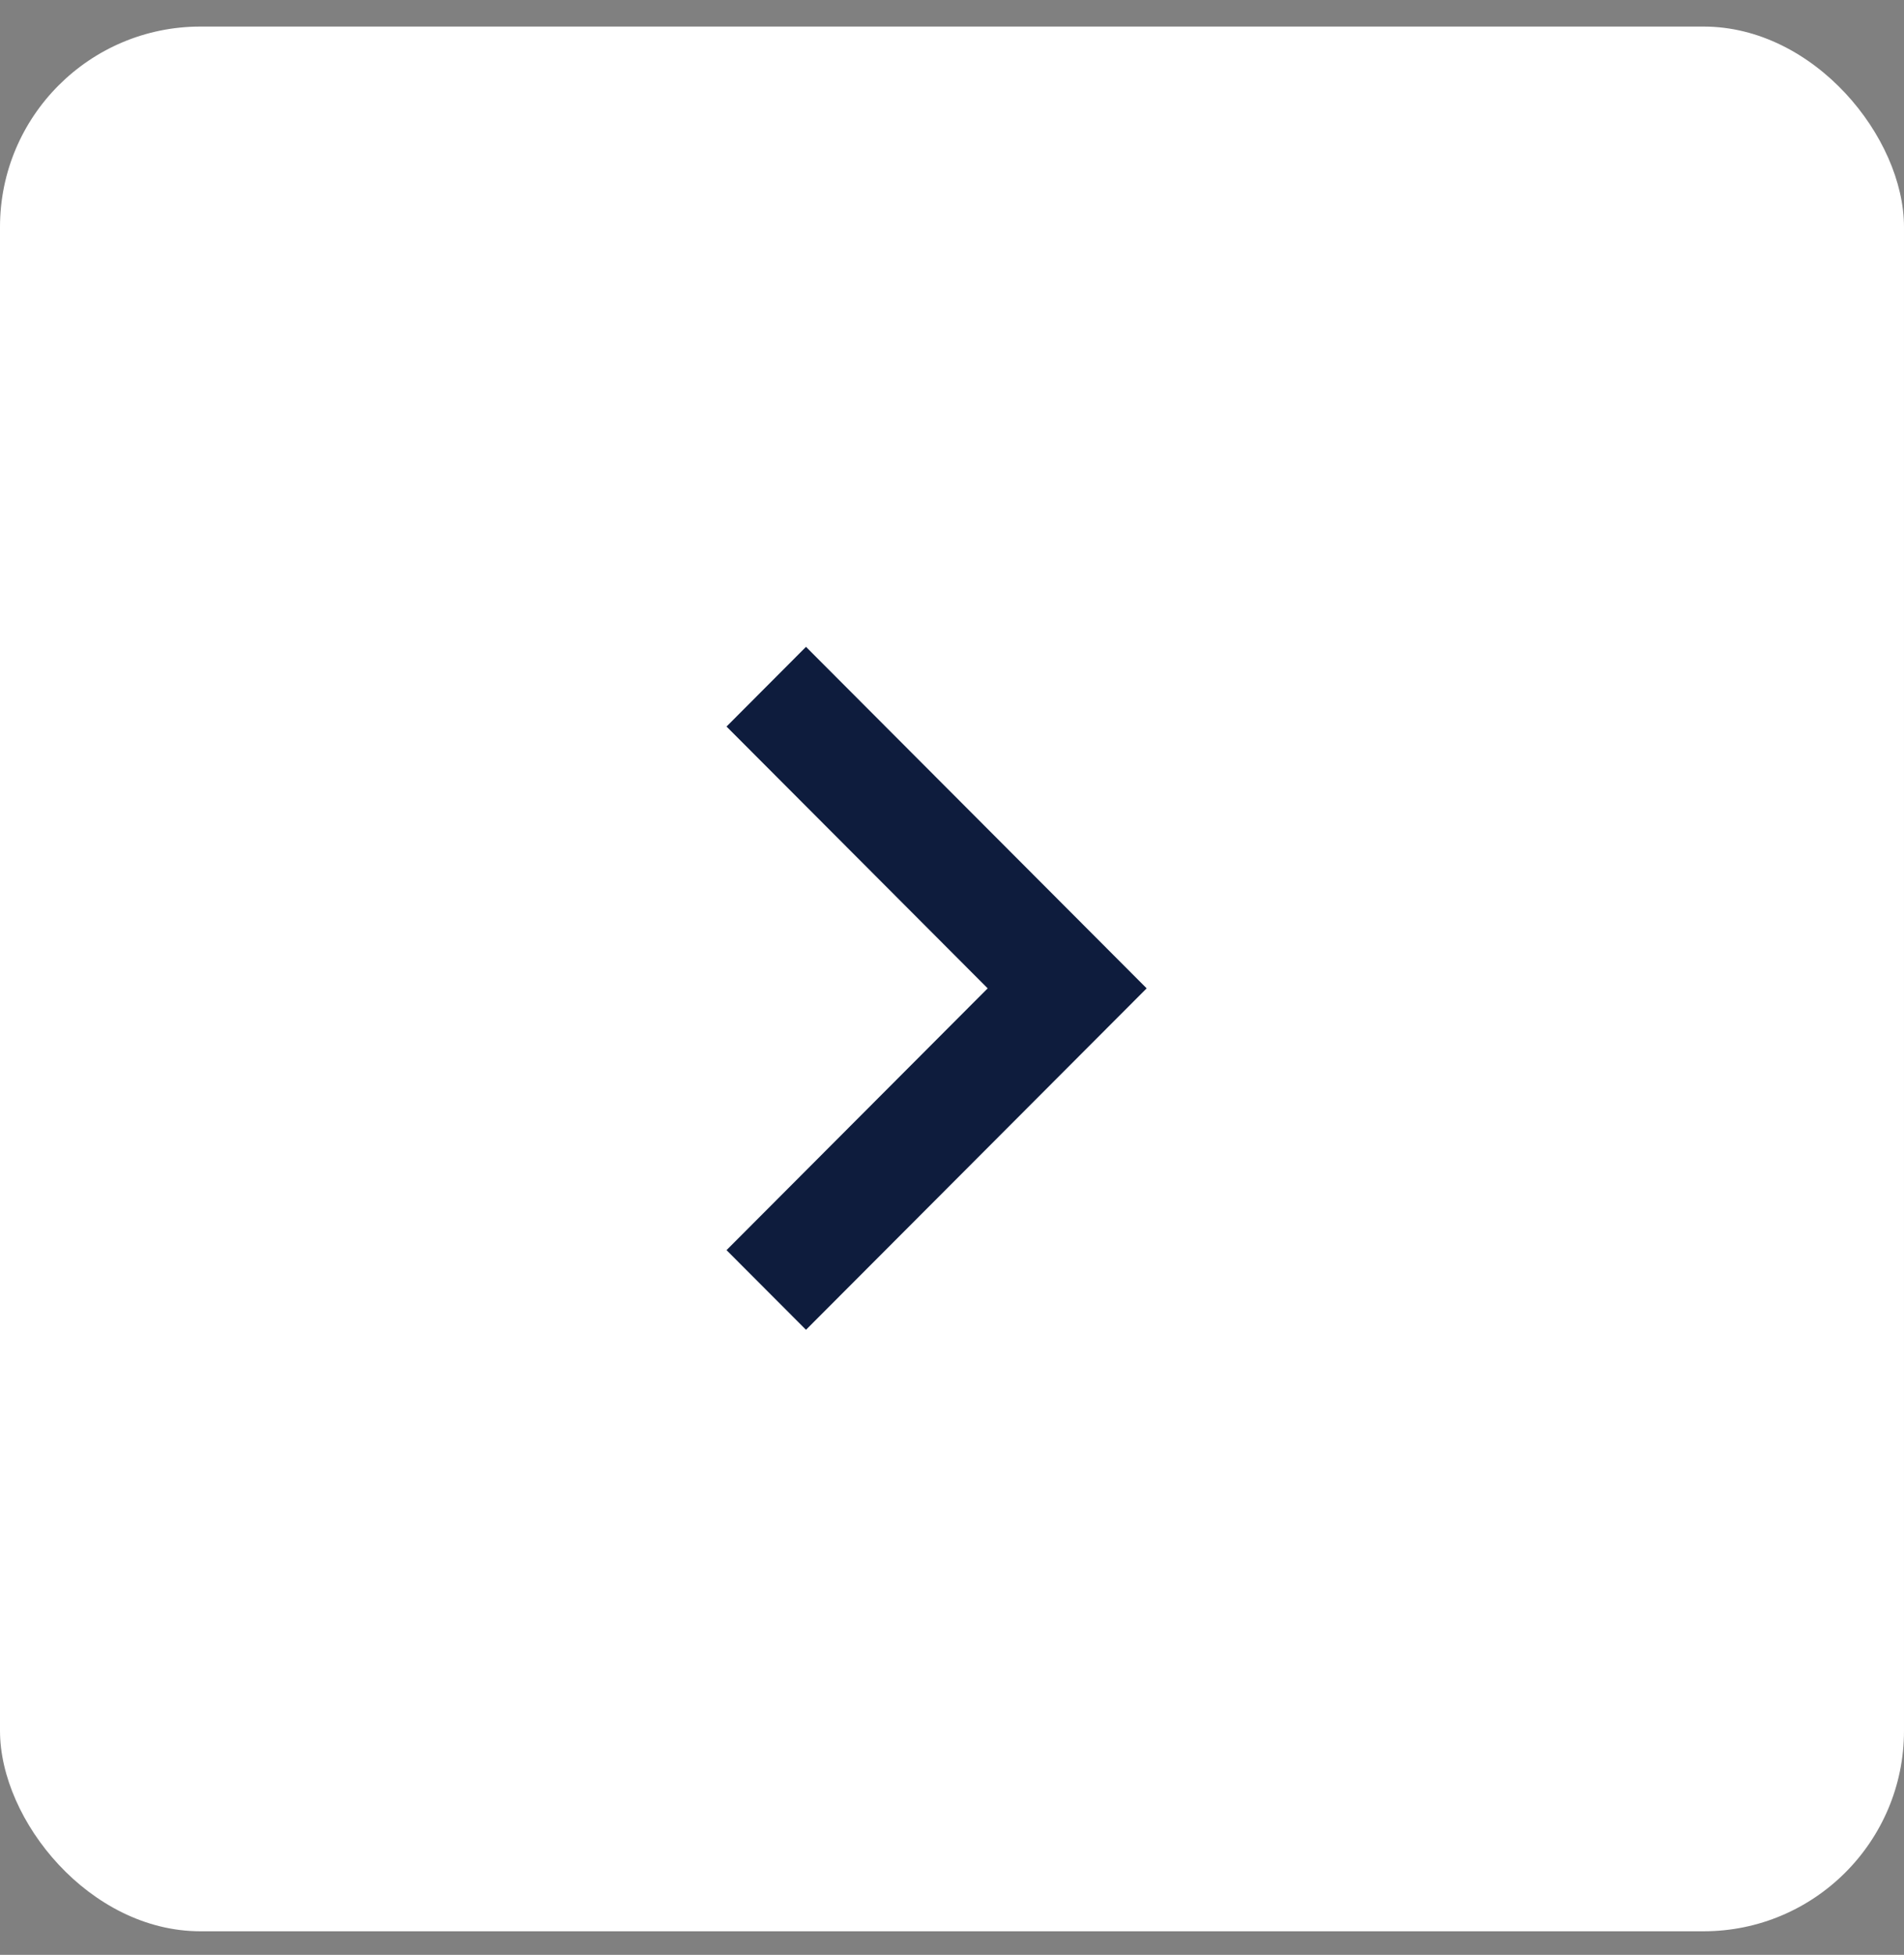 <svg width="38" height="39" viewBox="0 0 38 39" fill="none" xmlns="http://www.w3.org/2000/svg">
<rect x="0" y="0" width="38" height="39" fill="#808080" stroke="none"/>
<rect y="0.53" width="38" height="38" rx="4" fill="white"/>
<path d="M16.086 12.905L14.5 14.495L19.712 19.718L14.5 24.941L16.086 26.53L22.885 19.718L16.086 12.905Z" fill="#0E1C3D"/>
</svg>
